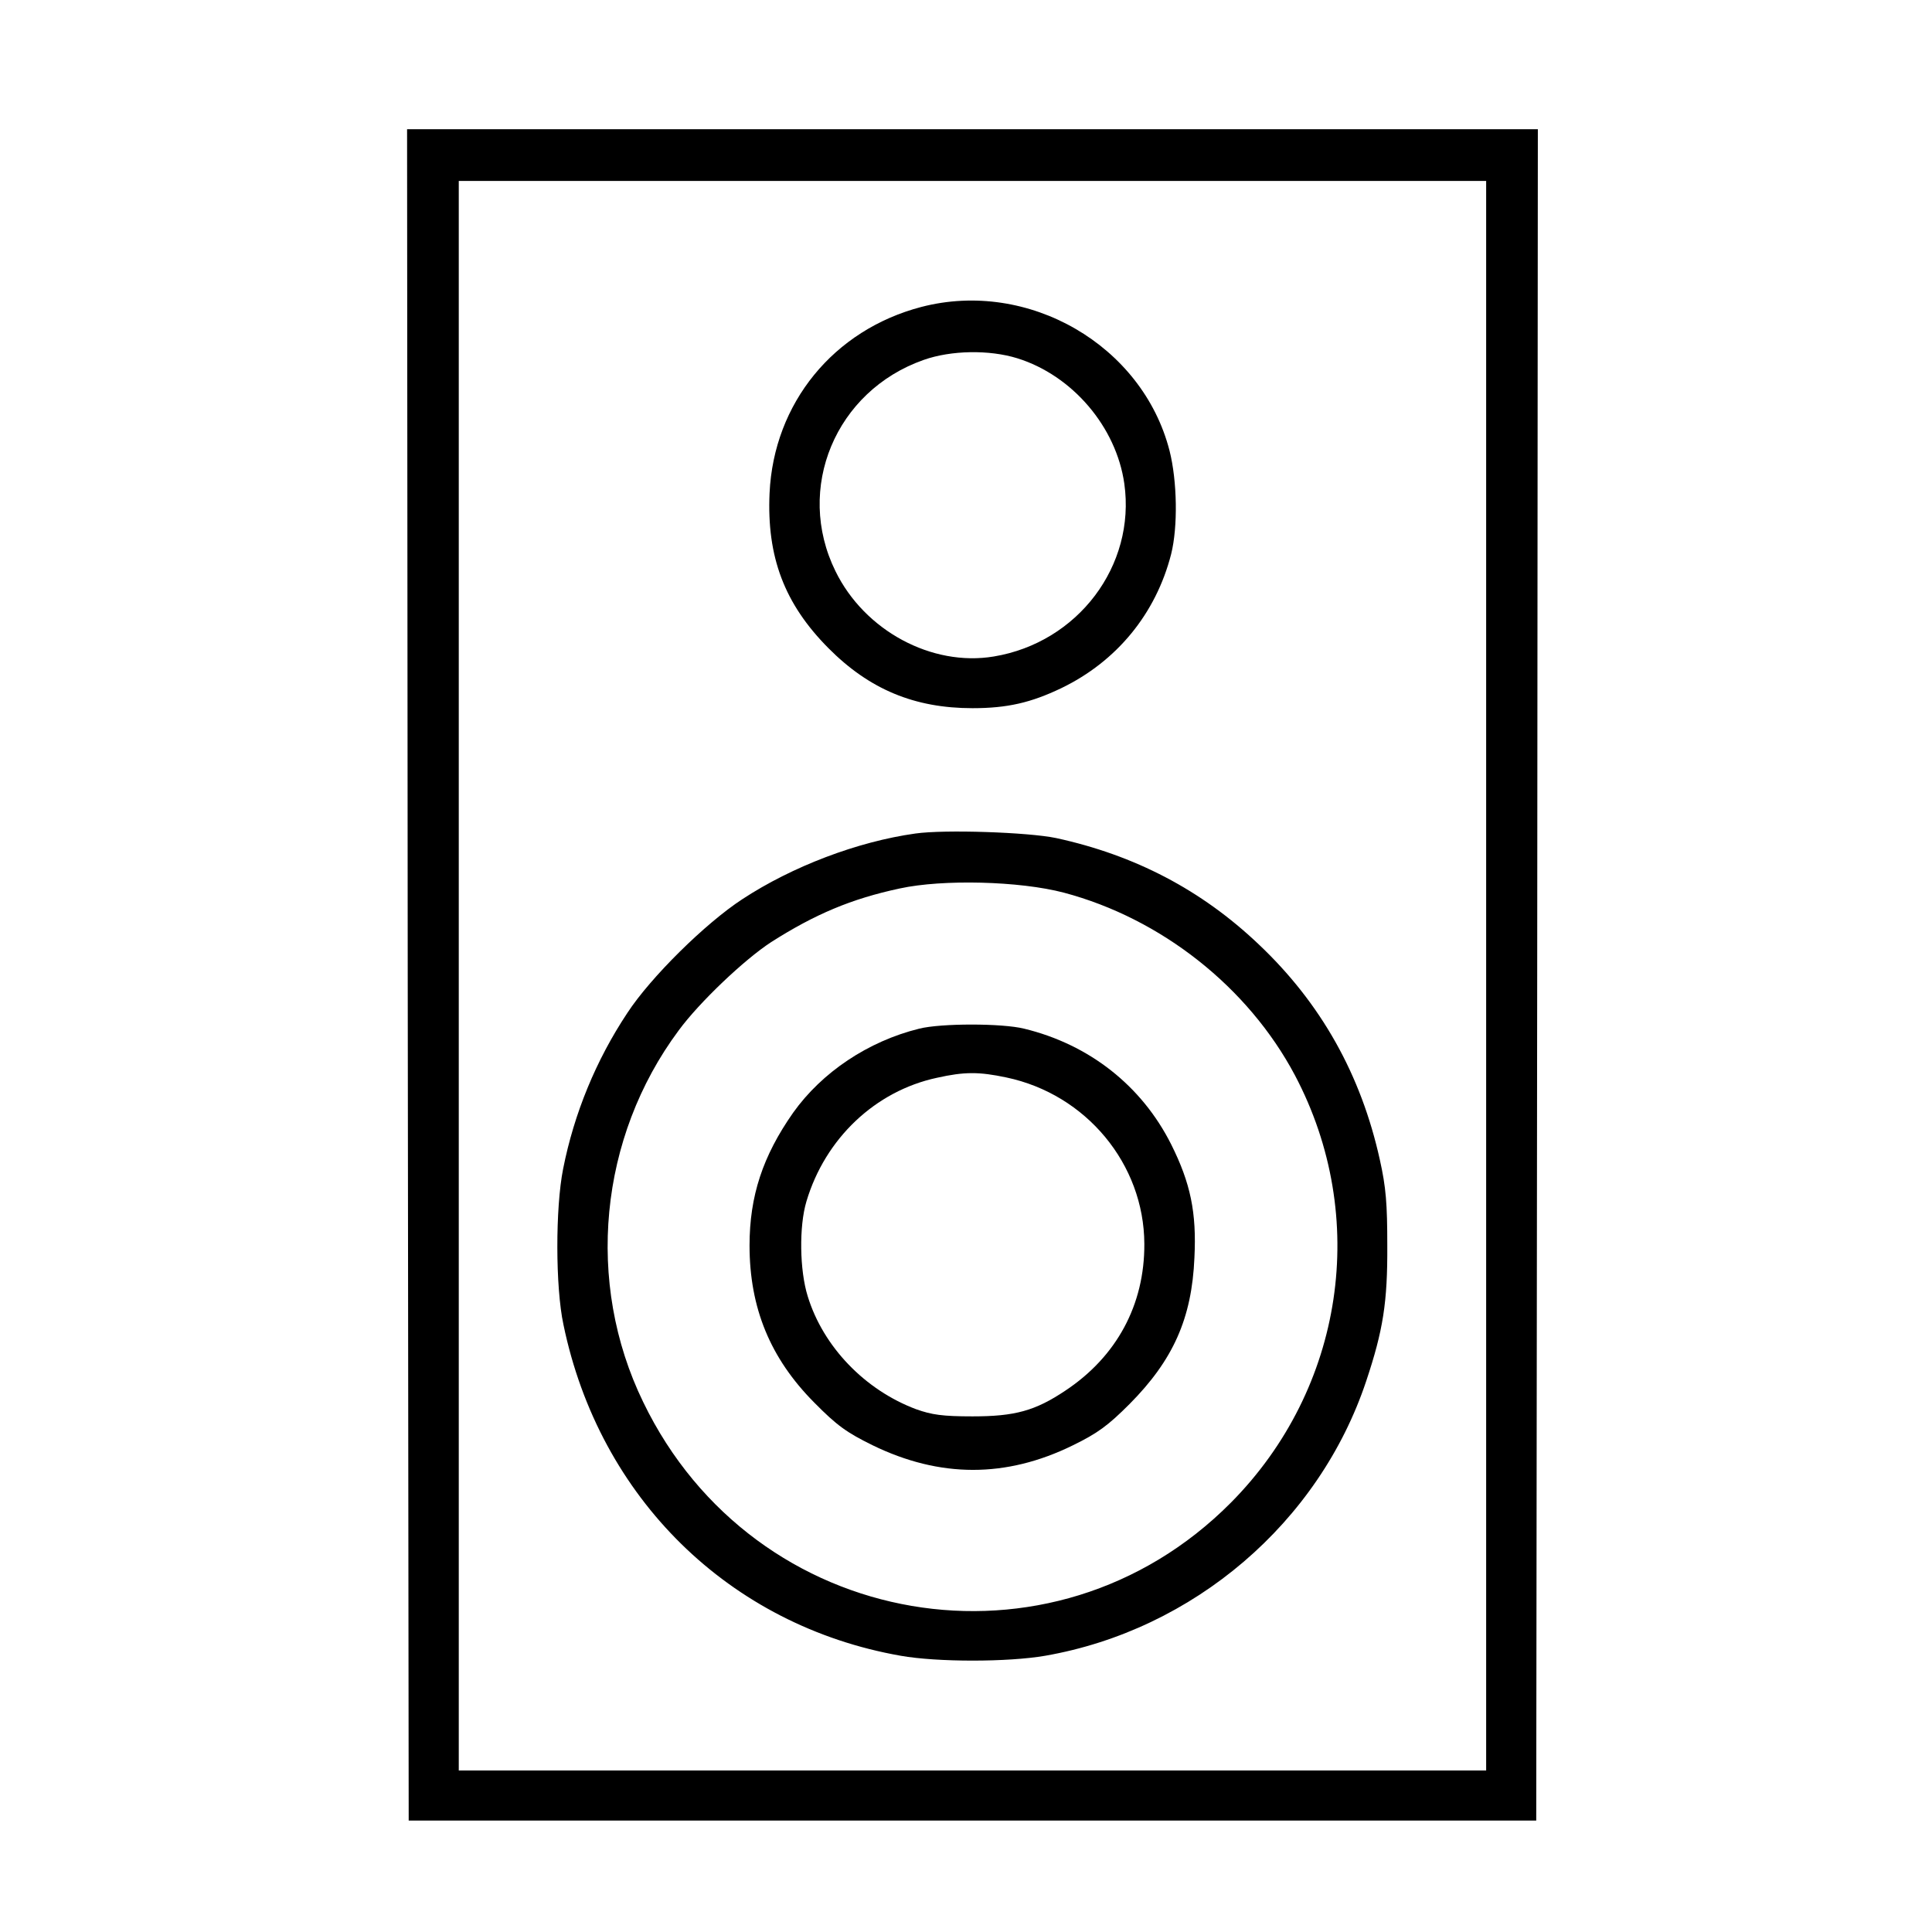 <svg xmlns="http://www.w3.org/2000/svg" width="598pt" height="598pt" viewBox="0 0 598 598" preserveAspectRatio="xMidYMid meet"><g transform="translate(0,598) scale(0.1,-0.1)" fill="#000000" stroke="none"><path d="M1262 2963 l3 -2618 1745 0 1745 0 3 2618 2 2617 -1750 0 -1750 0 2 -2617z m3338 -3 l0 -2460 -1590 0 -1590 0 0 2460 0 2460 1590 0 1590 0 0 -2460z"></path><path d="M2852 5030 c-272 -71 -457 -298 -470 -576 -9 -198 46 -343 182 -480 127 -128 267 -186 446 -186 108 0 181 17 275 62 172 83 293 231 340 415 21 84 19 225 -5 320 -84 327 -437 531 -768 445z m297 -159 c170 -53 306 -212 331 -388 36 -254 -144 -492 -404 -535 -192 -32 -400 80 -490 264 -126 256 0 558 273 654 85 30 203 32 290 5z"></path><path d="M2833 3400 c-179 -25 -381 -102 -535 -203 -115 -75 -284 -242 -356 -352 -97 -146 -165 -311 -199 -483 -24 -120 -24 -366 1 -482 111 -537 514 -932 1044 -1025 113 -20 331 -20 447 0 459 80 848 412 994 851 52 156 66 243 65 419 0 129 -4 180 -23 265 -58 263 -182 485 -376 668 -176 167 -382 275 -626 328 -86 18 -345 27 -436 14z m460 -183 c301 -80 570 -292 715 -565 232 -439 152 -970 -198 -1323 -553 -557 -1476 -399 -1819 311 -180 370 -137 819 110 1151 64 87 203 219 286 273 135 86 248 134 398 166 133 29 371 23 508 -13z"></path><path d="M2845 2796 c-158 -39 -301 -135 -390 -260 -94 -134 -135 -258 -135 -411 0 -193 64 -349 200 -486 71 -72 101 -93 180 -132 209 -102 414 -102 620 -1 78 38 110 62 176 128 135 136 193 265 201 453 7 140 -12 231 -72 351 -91 181 -253 309 -455 358 -68 17 -258 17 -325 0z m270 -151 c247 -52 426 -268 427 -515 1 -189 -86 -349 -244 -454 -94 -63 -157 -80 -288 -80 -93 0 -126 5 -174 22 -158 59 -288 193 -336 350 -25 80 -27 216 -4 293 58 195 213 342 404 383 85 19 130 19 215 1z"></path></g></svg>
